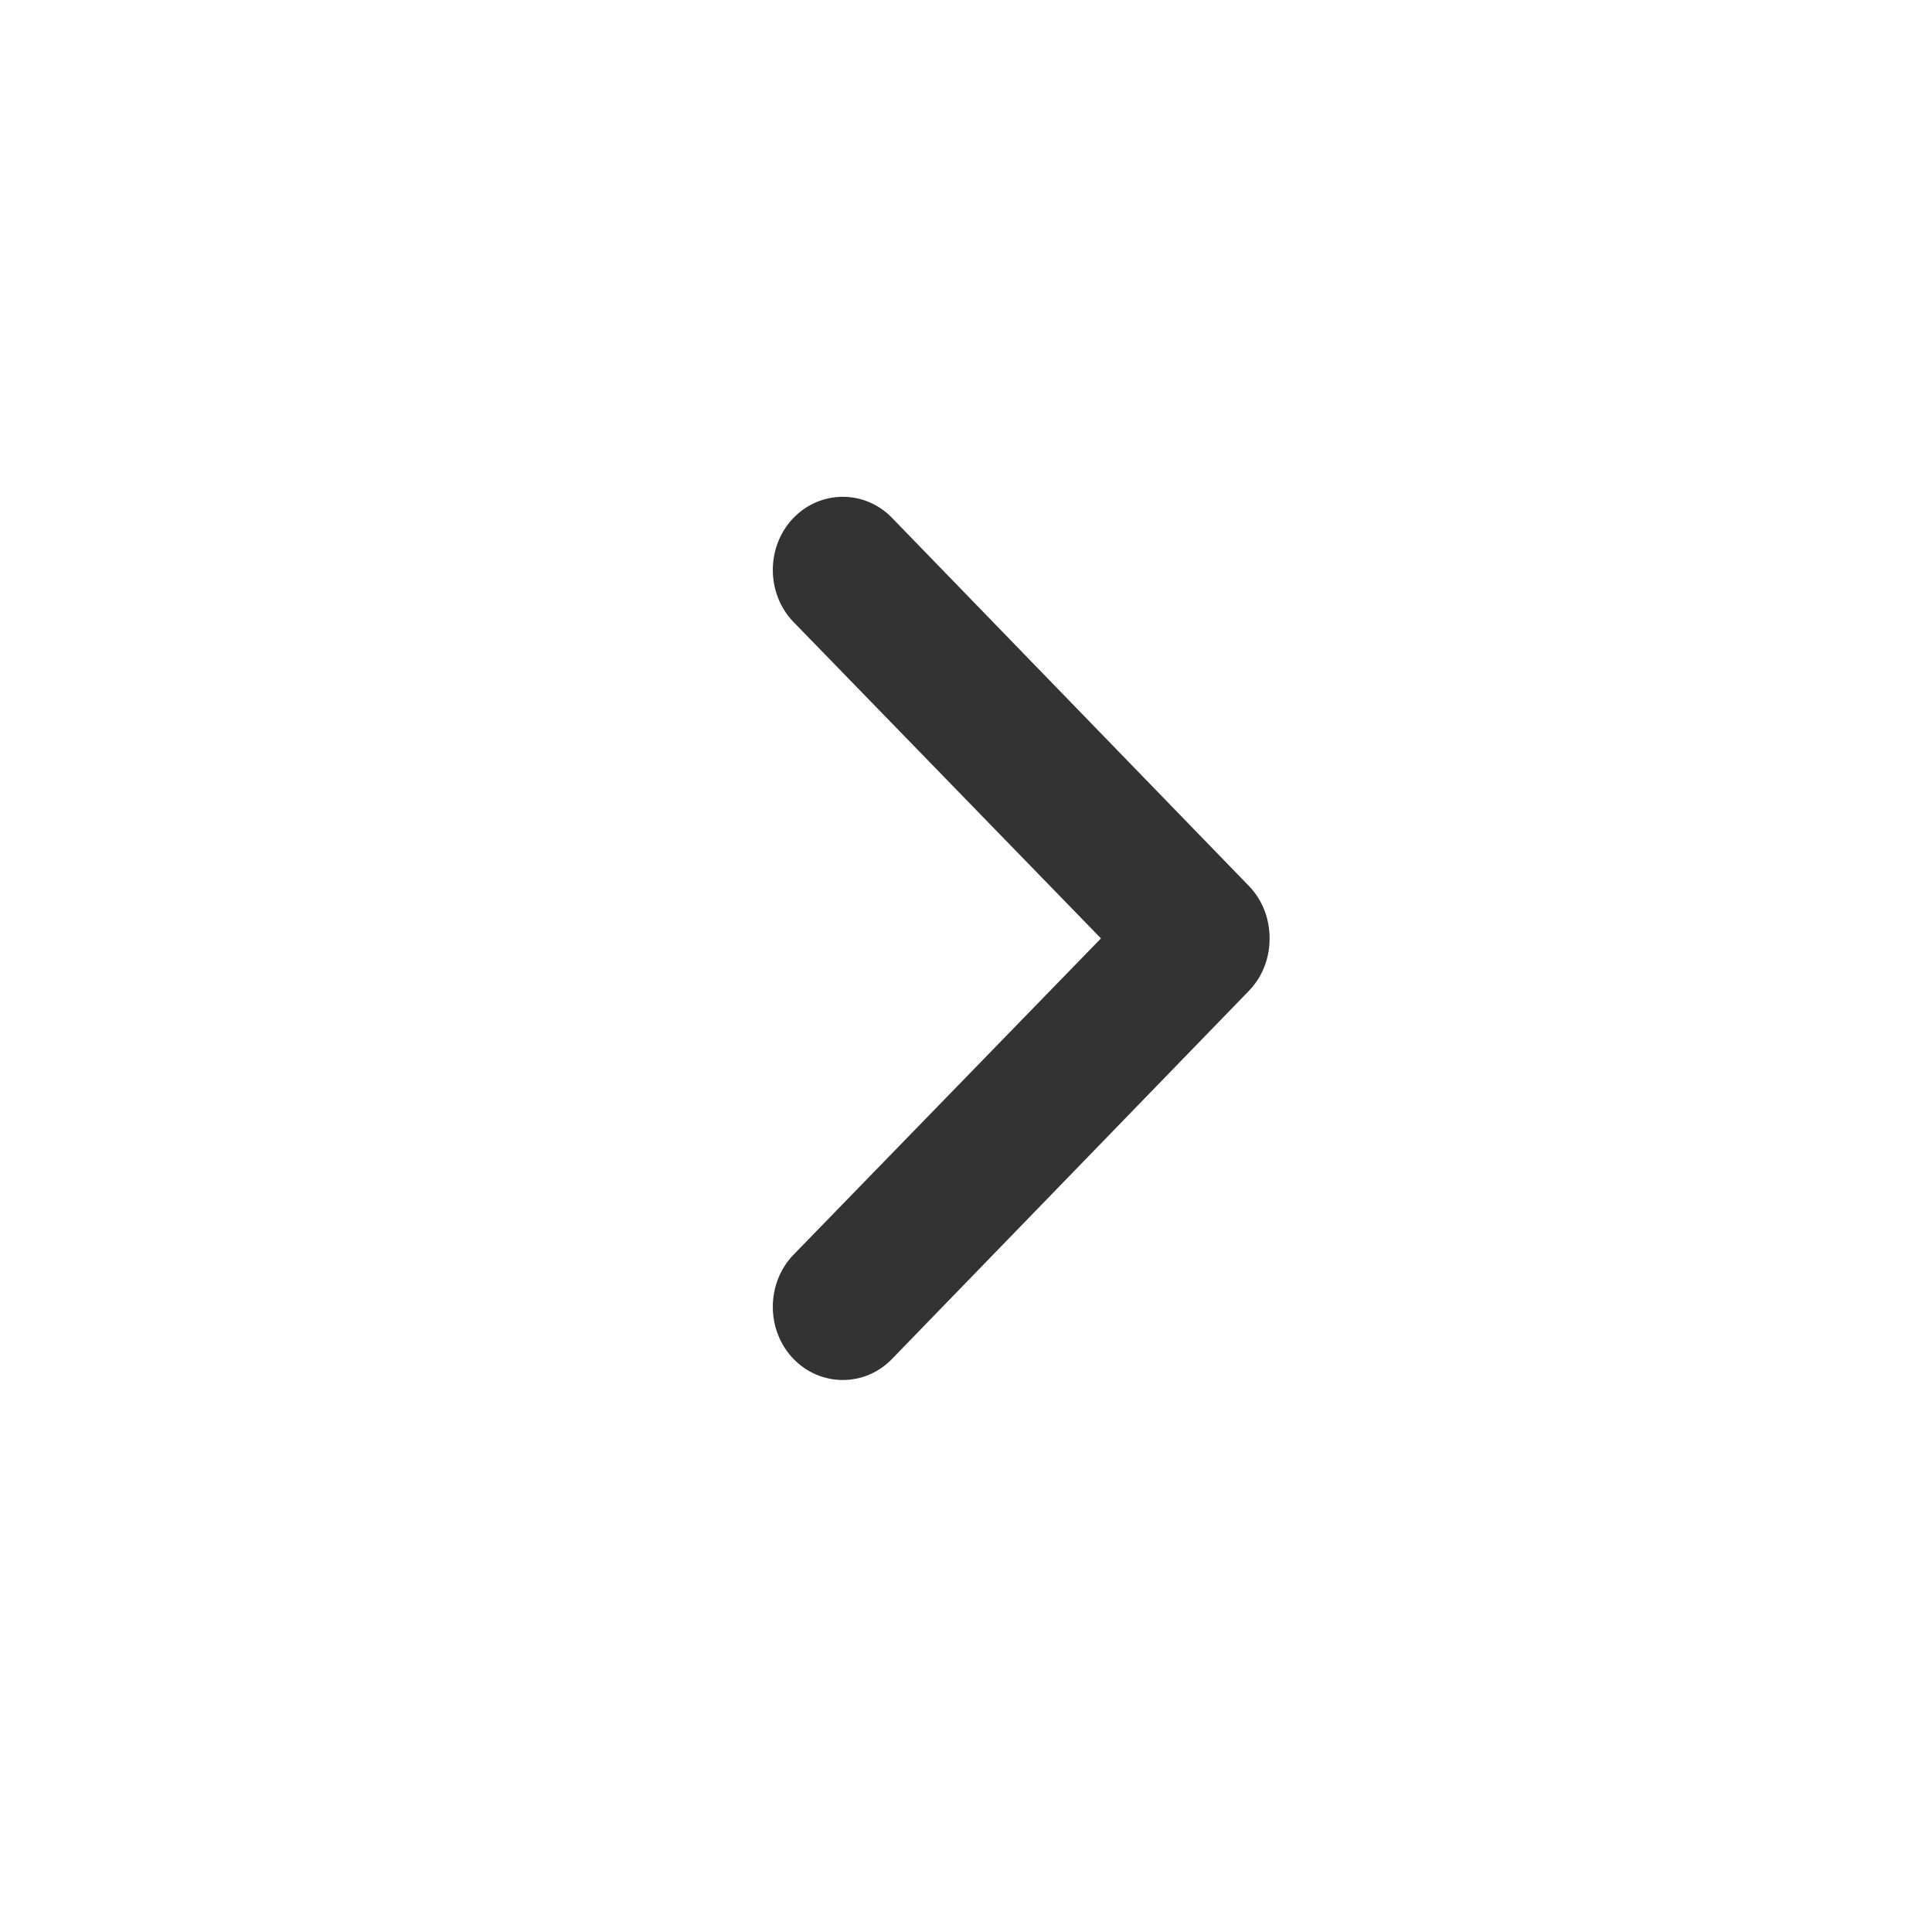 <?xml version="1.0" standalone="no"?>
<!-- Generator: Adobe Fireworks 10, Export SVG Extension by Aaron Beall (http://fireworks.abeall.com) . Version: 0.6.1  -->
<!DOCTYPE svg PUBLIC "-//W3C//DTD SVG 1.1//EN" "http://www.w3.org/Graphics/SVG/1.1/DTD/svg11.dtd">
<svg id="pager.fw-Seite%201" viewBox="0 0 35 35" style="background-color:#ffffff00" version="1.1"
	xmlns="http://www.w3.org/2000/svg" xmlns:xlink="http://www.w3.org/1999/xlink" xml:space="preserve"
	x="0px" y="0px" width="35px" height="35px"
>
	<rect x="0" y="0" width="35" height="35" fill="#333333" stroke="none"/>
	<g id="Ebene%201">
		<path visibility="hidden" d="M 25.63 16.055 L 19.165 9.387 C 18.672 8.871 17.864 8.871 17.37 9.387 C 16.877 9.903 16.877 10.748 17.37 11.263 L 22.945 17 L 17.37 22.736 C 16.877 23.252 16.877 24.098 17.37 24.613 C 17.864 25.129 18.672 25.129 19.165 24.613 L 25.63 17.945 C 25.879 17.686 26.001 17.343 26 17 C 26.001 16.657 25.879 16.315 25.63 16.055 ZM 18.63 16.055 L 12.165 9.387 C 11.672 8.871 10.864 8.871 10.37 9.387 C 9.877 9.903 9.877 10.748 10.37 11.263 L 15.945 17 L 10.37 22.736 C 9.877 23.252 9.877 24.098 10.37 24.613 C 10.864 25.129 11.672 25.129 12.165 24.613 L 18.63 17.945 C 18.879 17.686 19.001 17.343 19 17 C 19.001 16.657 18.879 16.315 18.63 16.055 ZM 0 0 L 35 0 L 35 35 L 0 35 L 0 0 Z" fill="#ffffff"/>
		<path visibility="hidden" d="M 12.37 16.055 L 18.835 9.387 C 19.328 8.871 20.136 8.871 20.63 9.387 C 21.123 9.903 21.123 10.748 20.63 11.263 L 15.055 17 L 20.63 22.736 C 21.123 23.252 21.123 24.098 20.63 24.613 C 20.136 25.129 19.328 25.129 18.835 24.613 L 12.37 17.945 C 12.121 17.686 11.999 17.343 12 17 C 11.999 16.657 12.121 16.315 12.37 16.055 ZM 35 0 L 0 0 L 0 35 L 35 35 L 35 0 Z" fill="#ffffff"/>
		<path d="M 22.63 16.055 L 16.165 9.387 C 15.672 8.871 14.864 8.871 14.37 9.387 C 13.877 9.903 13.877 10.748 14.37 11.263 L 19.945 17 L 14.37 22.736 C 13.877 23.252 13.877 24.098 14.37 24.613 C 14.864 25.129 15.672 25.129 16.165 24.613 L 22.63 17.945 C 22.879 17.686 23.001 17.343 23 17 C 23.001 16.657 22.879 16.315 22.63 16.055 ZM 0 0 L 35 0 L 35 35 L 0 35 L 0 0 Z" fill="#ffffff"/>
	</g>
</svg>